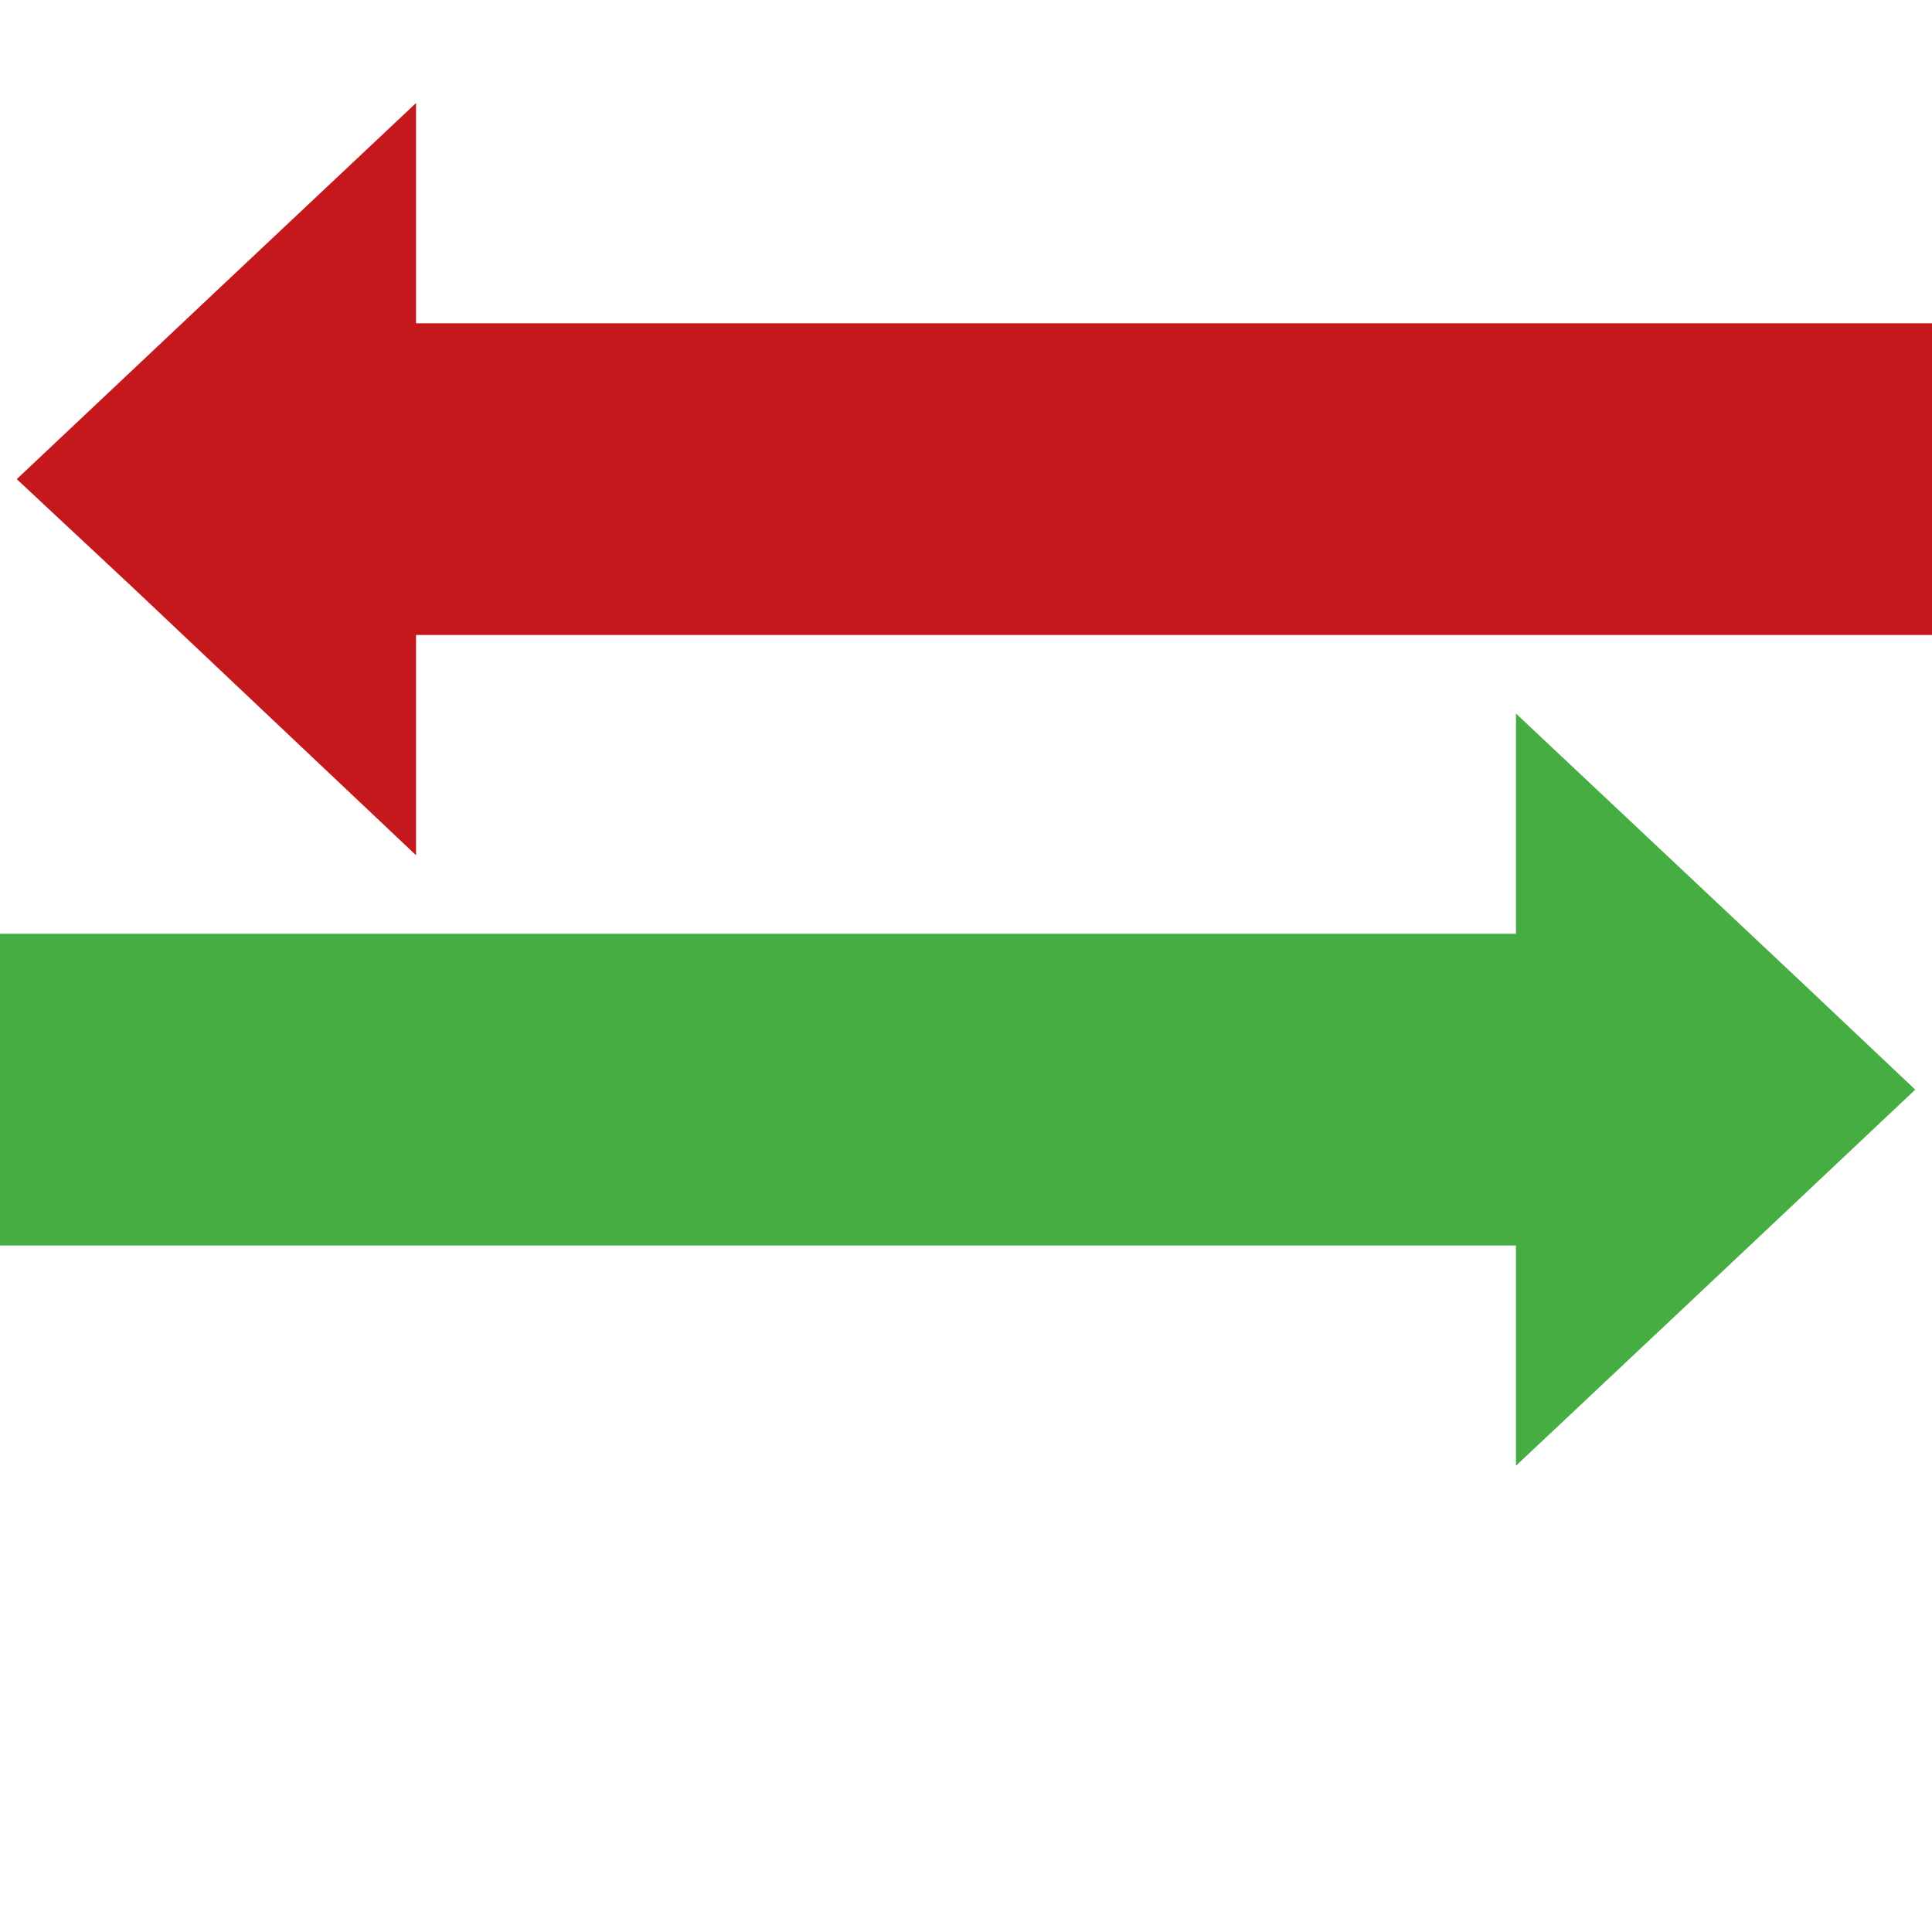 <?xml version="1.0" encoding="utf-8"?>
<!-- Generator: Adobe Illustrator 22.1.0, SVG Export Plug-In . SVG Version: 6.00 Build 0)  -->
<svg version="1.1" id="Ebene_1" xmlns="http://www.w3.org/2000/svg" xmlns:xlink="http://www.w3.org/1999/xlink" x="0px" y="0px"
	 viewBox="0 0 150 150" style="enable-background:new 0 0 150 150;" xml:space="preserve">
<style type="text/css">
	.st0{fill:#C4181D;}
	.st1{fill:#46AD43;}
</style>
<g>
	<polygon class="st0" points="10.4,45.7 32.3,66.4 32.3,49.3 150,49.3 150,25.1 32.3,25.1 32.3,8 17,22.4 1.3,37.2 	"/>
	<polygon class="st1" points="117.7,96.7 117.7,113.8 133,99.4 148.7,84.6 139.6,76 117.7,55.4 117.7,72.5 0,72.5 0,96.7 	"/>
</g>
</svg>
